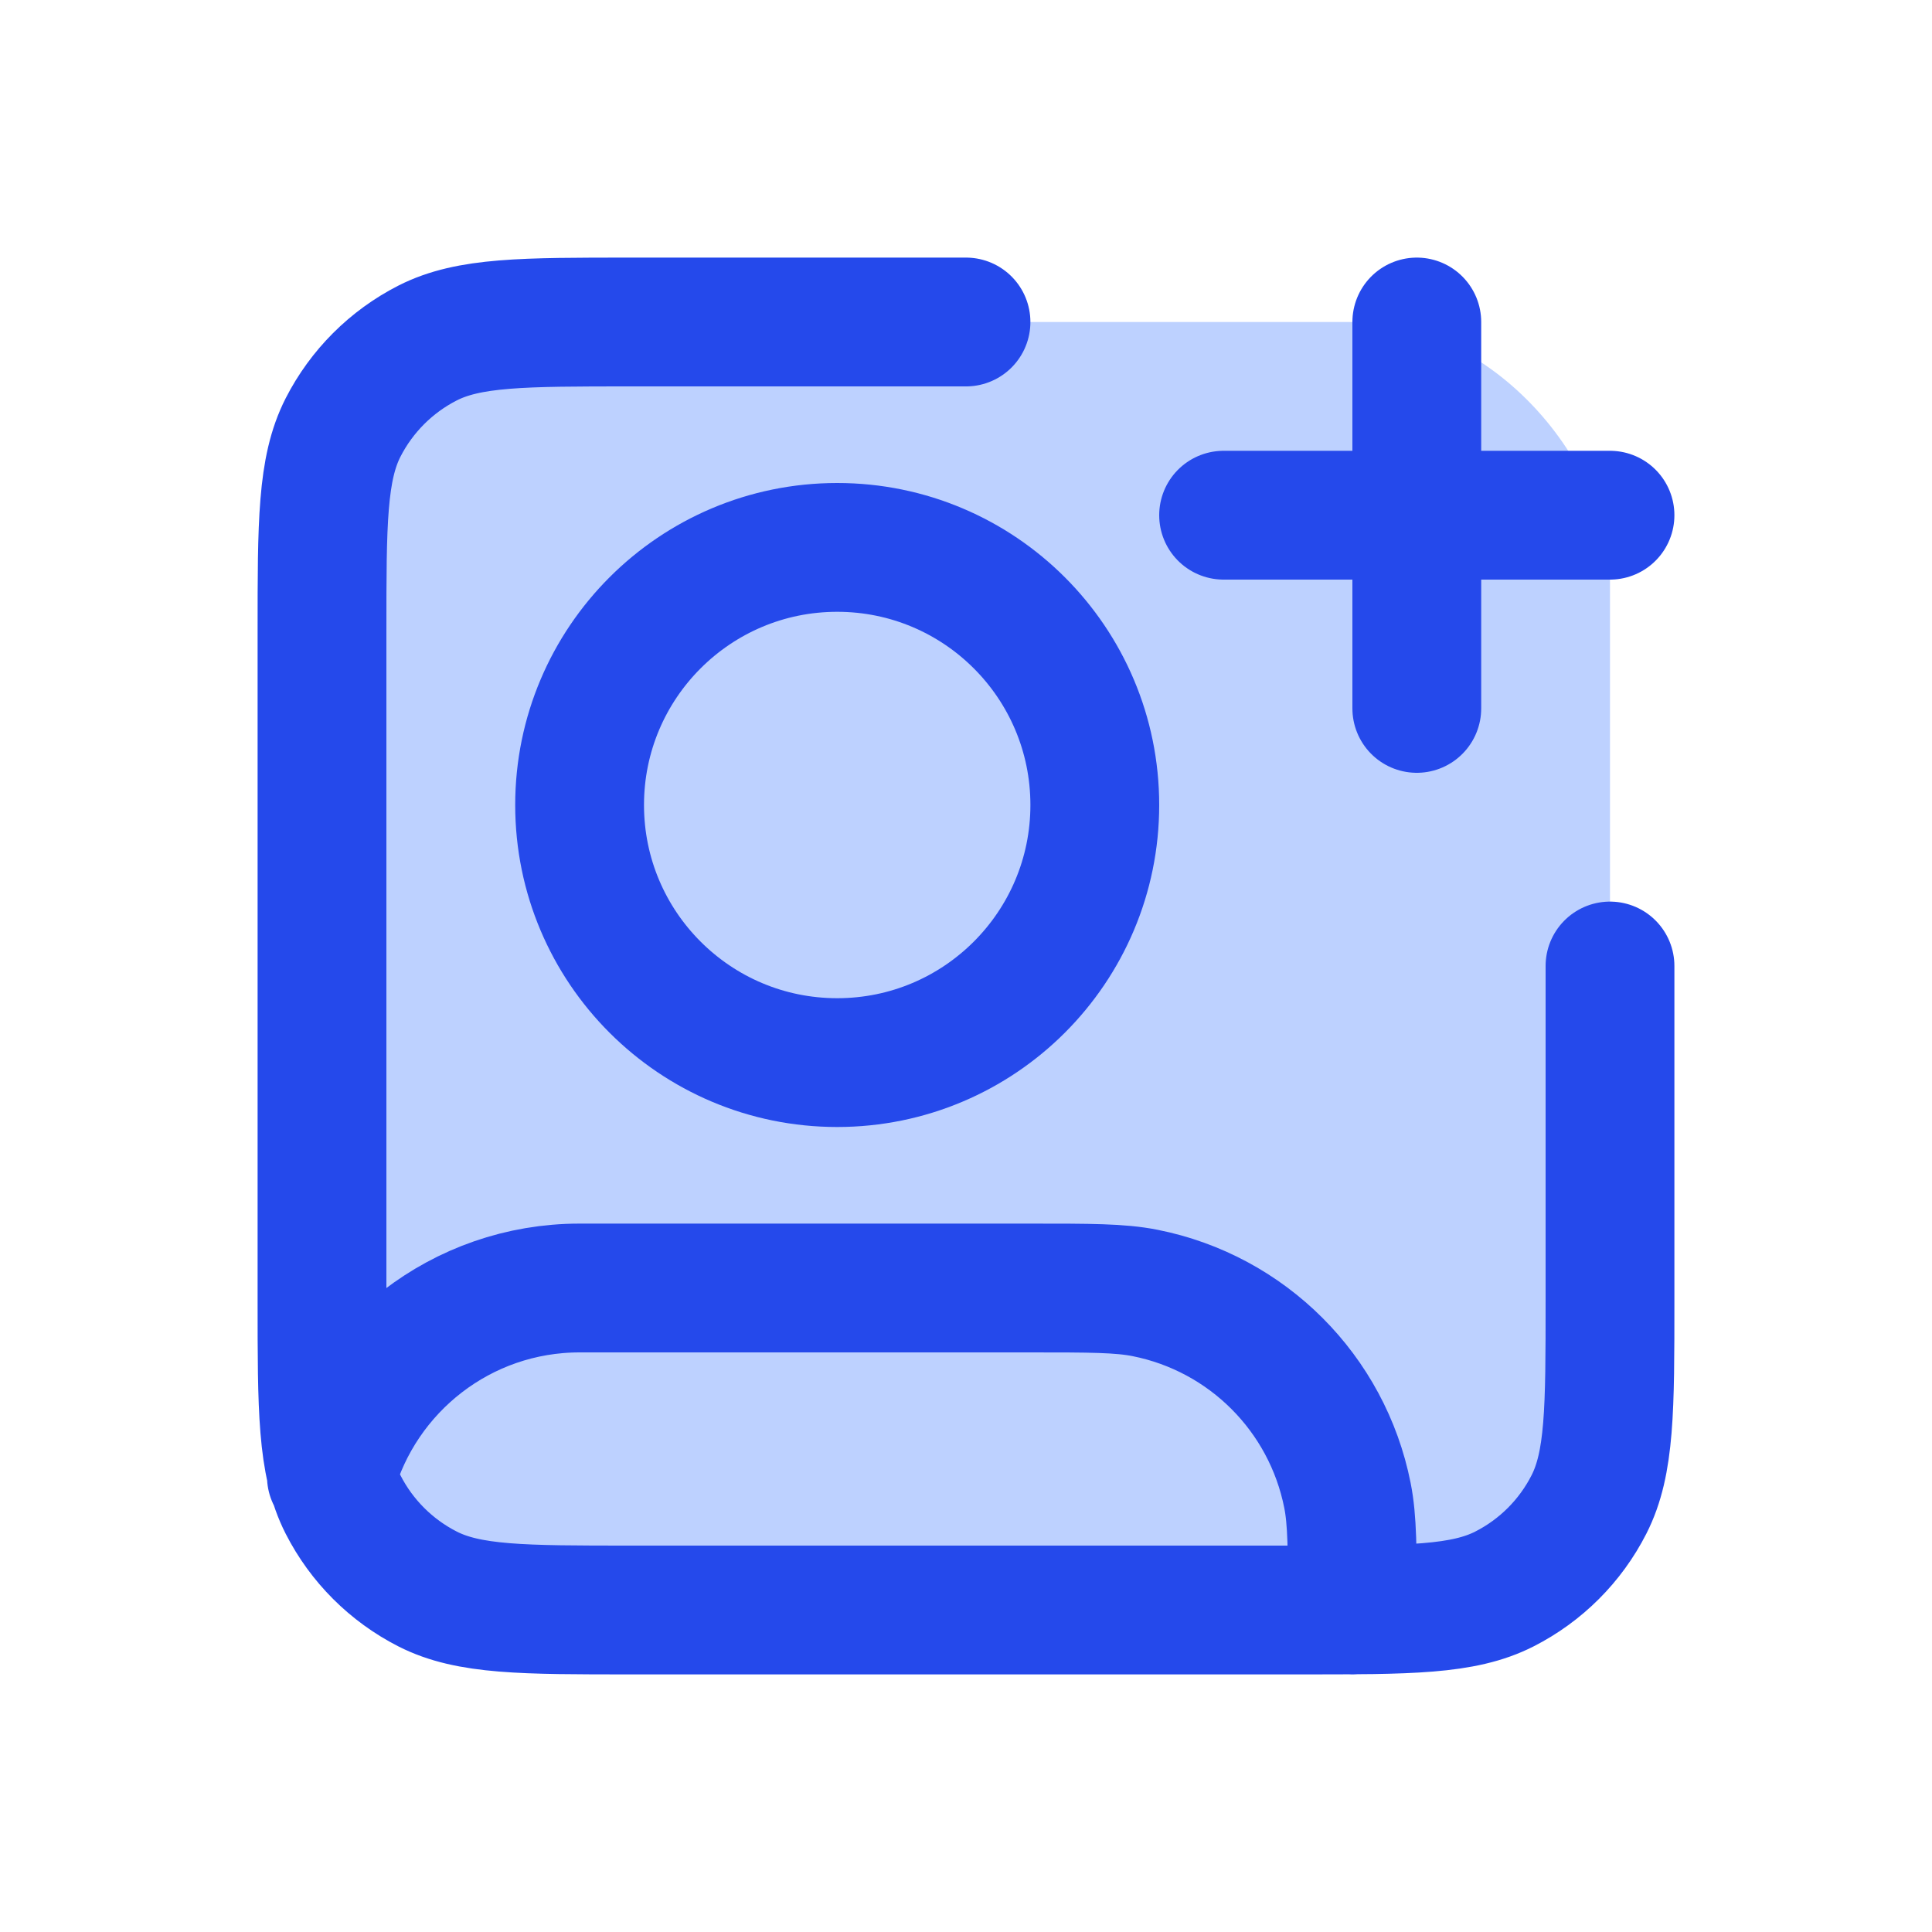 <svg xmlns="http://www.w3.org/2000/svg" fill="none" viewBox="0 0 30 30" height="30" width="30">
<rect fill="#BDD1FF" rx="4" height="20" width="20" y="5" x="5"></rect>
<path stroke-linejoin="round" stroke-linecap="round" stroke-width="2" stroke="#2549EB" d="M22 11V5M19 8H25M25 15V20.2C25 21.88 25 22.72 24.673 23.362C24.385 23.927 23.927 24.385 23.362 24.673C22.72 25 21.88 25 20.2 25H9.8C8.12 25 7.28 25 6.638 24.673C6.074 24.385 5.615 23.927 5.327 23.362C5 22.72 5 21.88 5 20.2V9.8C5 8.12 5 7.28 5.327 6.638C5.615 6.074 6.074 5.615 6.638 5.327C7.28 5 8.12 5 9.8 5H15M5.146 22.926C5.615 21.239 7.163 20 9 20H16C16.929 20 17.394 20 17.78 20.077C19.367 20.392 20.608 21.633 20.923 23.22C21 23.606 21 24.071 21 25M17 12.5C17 14.709 15.209 16.5 13 16.5C10.791 16.5 9 14.709 9 12.5C9 10.291 10.791 8.5 13 8.5C15.209 8.5 17 10.291 17 12.5Z"></path>
</svg>
